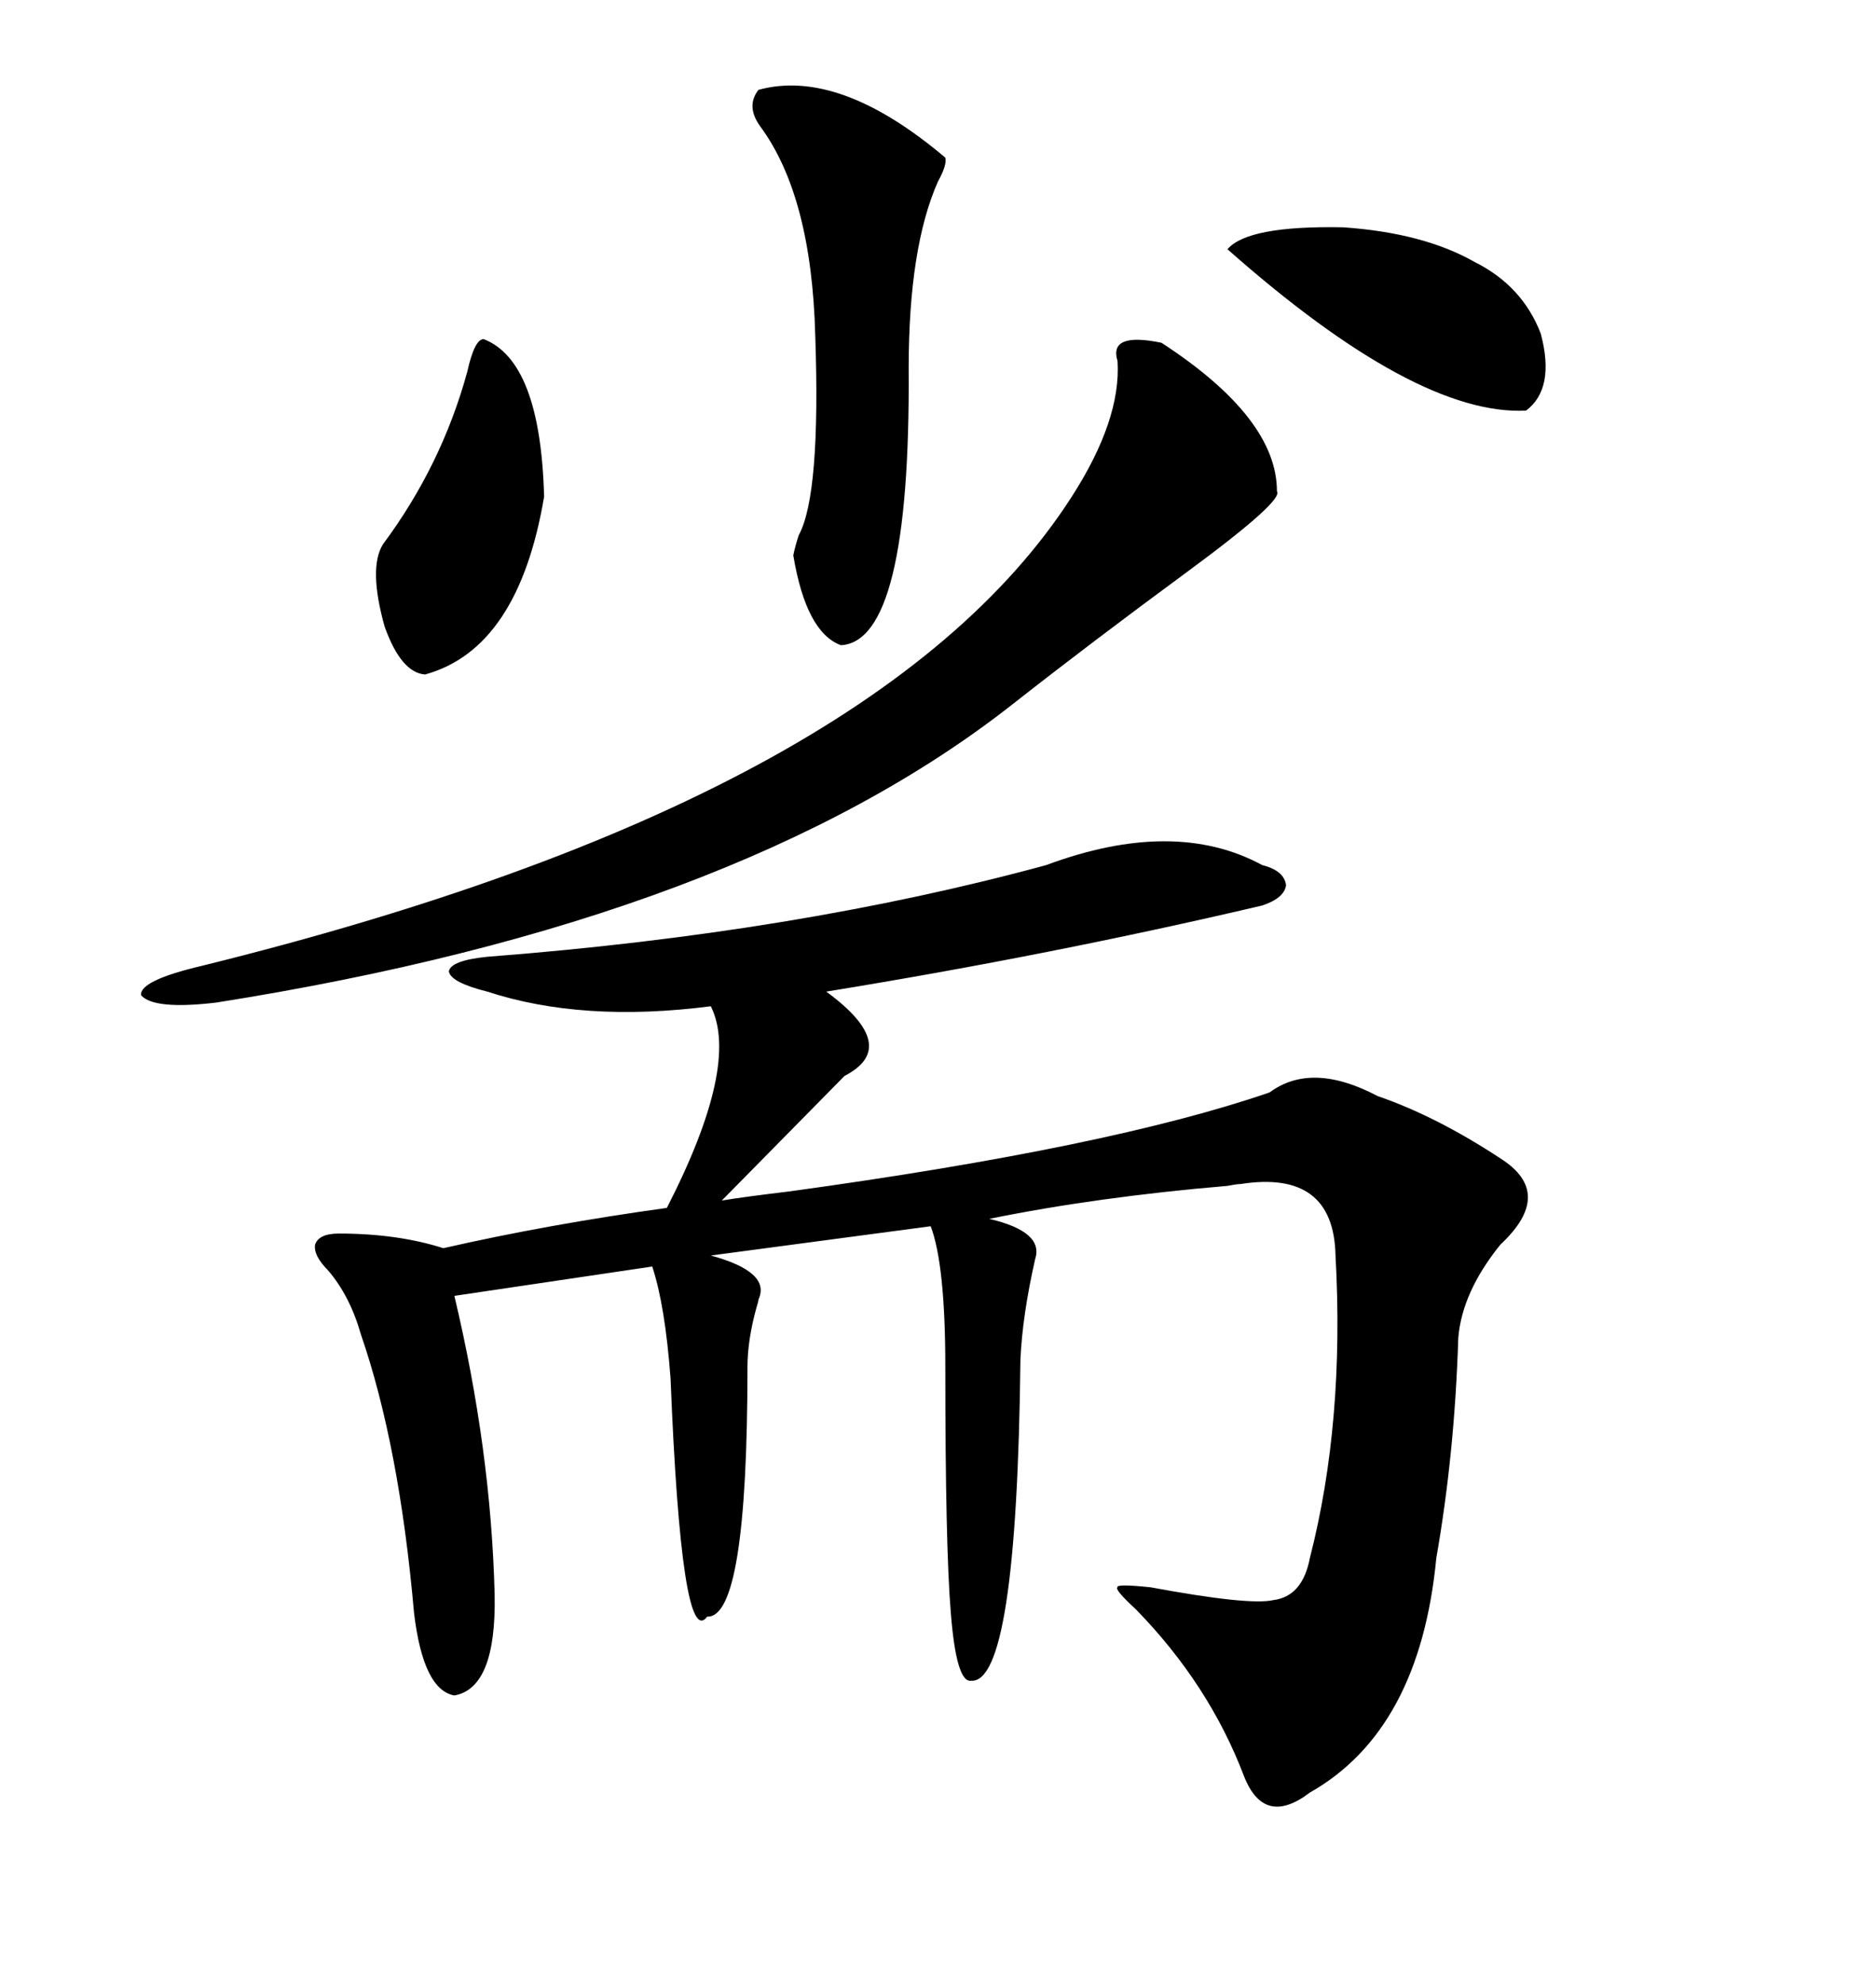 <svg xmlns="http://www.w3.org/2000/svg" xmlns:xlink="http://www.w3.org/1999/xlink" width="300" height="317.285"><path d="M54.20 197.17L54.20 197.17Q63.57 197.17 70.90 199.51L70.90 199.51Q87.60 195.70 106.64 193.07L106.64 193.07Q118.36 170.21 113.67 160.84L113.67 160.84Q93.16 163.48 77.93 158.50L77.93 158.50Q72.07 157.03 71.78 155.27L71.78 155.27Q72.07 153.52 77.93 152.93L77.93 152.93Q127.44 149.12 167.29 138.28L167.29 138.28Q187.79 130.66 201.86 138.28L201.86 138.28Q205.37 139.16 205.66 141.50L205.66 141.50Q205.37 143.55 201.86 144.73L201.86 144.73Q168.16 152.64 132.13 158.50L132.13 158.50Q144.14 167.29 135.06 171.97L135.06 171.97L115.43 191.89Q118.95 191.31 126.27 190.43L126.27 190.43Q177.54 183.40 203.03 174.61L203.03 174.61Q209.77 169.63 220.31 175.20L220.31 175.20Q229.69 178.42 239.94 185.16L239.94 185.16Q248.73 190.72 239.94 198.93L239.94 198.93Q233.79 206.54 233.20 213.87L233.20 213.87Q232.62 232.32 229.69 249.02L229.69 249.02Q227.05 276.56 209.47 286.52L209.47 286.52Q202.15 292.09 198.93 283.89L198.93 283.89Q193.36 269.24 181.64 257.23L181.64 257.23Q178.13 254.00 178.71 253.71L178.71 253.71Q178.42 253.13 183.98 253.71L183.98 253.71Q199.80 256.64 203.61 255.76L203.61 255.76Q208.30 255.18 209.47 249.02L209.47 249.02Q215.04 227.34 213.57 200.68L213.57 200.68Q213.28 186.91 198.34 189.26L198.34 189.26Q197.75 189.26 196.29 189.55L196.29 189.55Q175.49 191.31 158.20 194.82L158.20 194.82Q166.99 196.88 165.53 201.27L165.53 201.27Q163.48 210.35 163.18 217.38L163.18 217.38Q162.60 269.24 155.27 268.65L155.27 268.65Q152.93 268.95 152.05 257.81L152.05 257.81Q151.17 247.27 151.17 218.55L151.17 218.55Q151.17 202.15 148.83 196.00L148.83 196.00L113.67 200.68Q123.34 203.32 121.29 207.71L121.29 207.71Q121.29 208.01 121.00 208.89L121.00 208.89Q119.53 214.16 119.53 218.55L119.53 218.55Q119.53 258.69 113.09 258.40L113.09 258.40Q108.98 263.96 107.23 220.31L107.23 220.31Q106.35 208.59 104.30 202.44L104.30 202.44L72.66 207.13Q78.52 231.74 79.10 254.88L79.10 254.88Q79.39 269.82 72.66 271.00L72.66 271.00Q67.68 270.12 66.21 257.81L66.21 257.81Q63.87 231.15 57.71 213.28L57.71 213.28Q55.96 207.13 52.44 203.03L52.44 203.03Q50.10 200.68 50.39 198.93L50.39 198.93Q50.98 197.17 54.20 197.17ZM185.74 54.79L185.74 54.79Q204.20 66.80 204.20 78.52L204.20 78.52Q205.37 79.98 189.84 91.41L189.84 91.41Q174.32 102.83 162.01 112.50L162.01 112.50Q118.07 147.07 34.57 160.25L34.57 160.25Q24.61 161.43 22.56 159.08L22.56 159.08Q22.27 156.74 32.23 154.39L32.23 154.39Q140.33 127.73 171.39 79.39L171.39 79.39Q179.30 67.09 178.71 57.71L178.71 57.71Q177.25 53.03 185.74 54.79ZM121.29 14.36L121.29 14.36Q134.18 10.84 151.17 25.20L151.17 25.20Q151.46 26.37 150 29.00L150 29.00Q145.31 39.55 145.31 58.89L145.31 58.89Q145.61 102.54 134.47 103.13L134.47 103.13Q128.91 101.07 126.86 88.77L126.86 88.77Q127.15 87.30 127.73 85.55L127.73 85.55Q131.25 79.10 130.37 53.61L130.37 53.61Q129.79 31.35 121.58 20.21L121.58 20.21Q119.24 16.99 121.29 14.36ZM235.84 41.89L235.84 41.89Q243.46 45.70 246.39 53.32L246.39 53.32Q248.73 62.11 244.04 65.63L244.04 65.63Q226.46 66.50 196.29 39.84L196.29 39.84Q199.51 36.04 214.75 36.33L214.75 36.33Q227.64 37.21 235.84 41.89ZM87.01 79.39L87.01 79.39Q82.91 103.71 67.97 107.81L67.97 107.81Q64.16 107.52 61.52 100.20L61.52 100.20Q58.89 90.82 61.23 87.01L61.23 87.01Q70.61 74.41 74.71 59.47L74.71 59.47Q75.88 54.20 77.34 54.20L77.34 54.20Q86.43 57.71 87.01 79.39Z"/></svg>